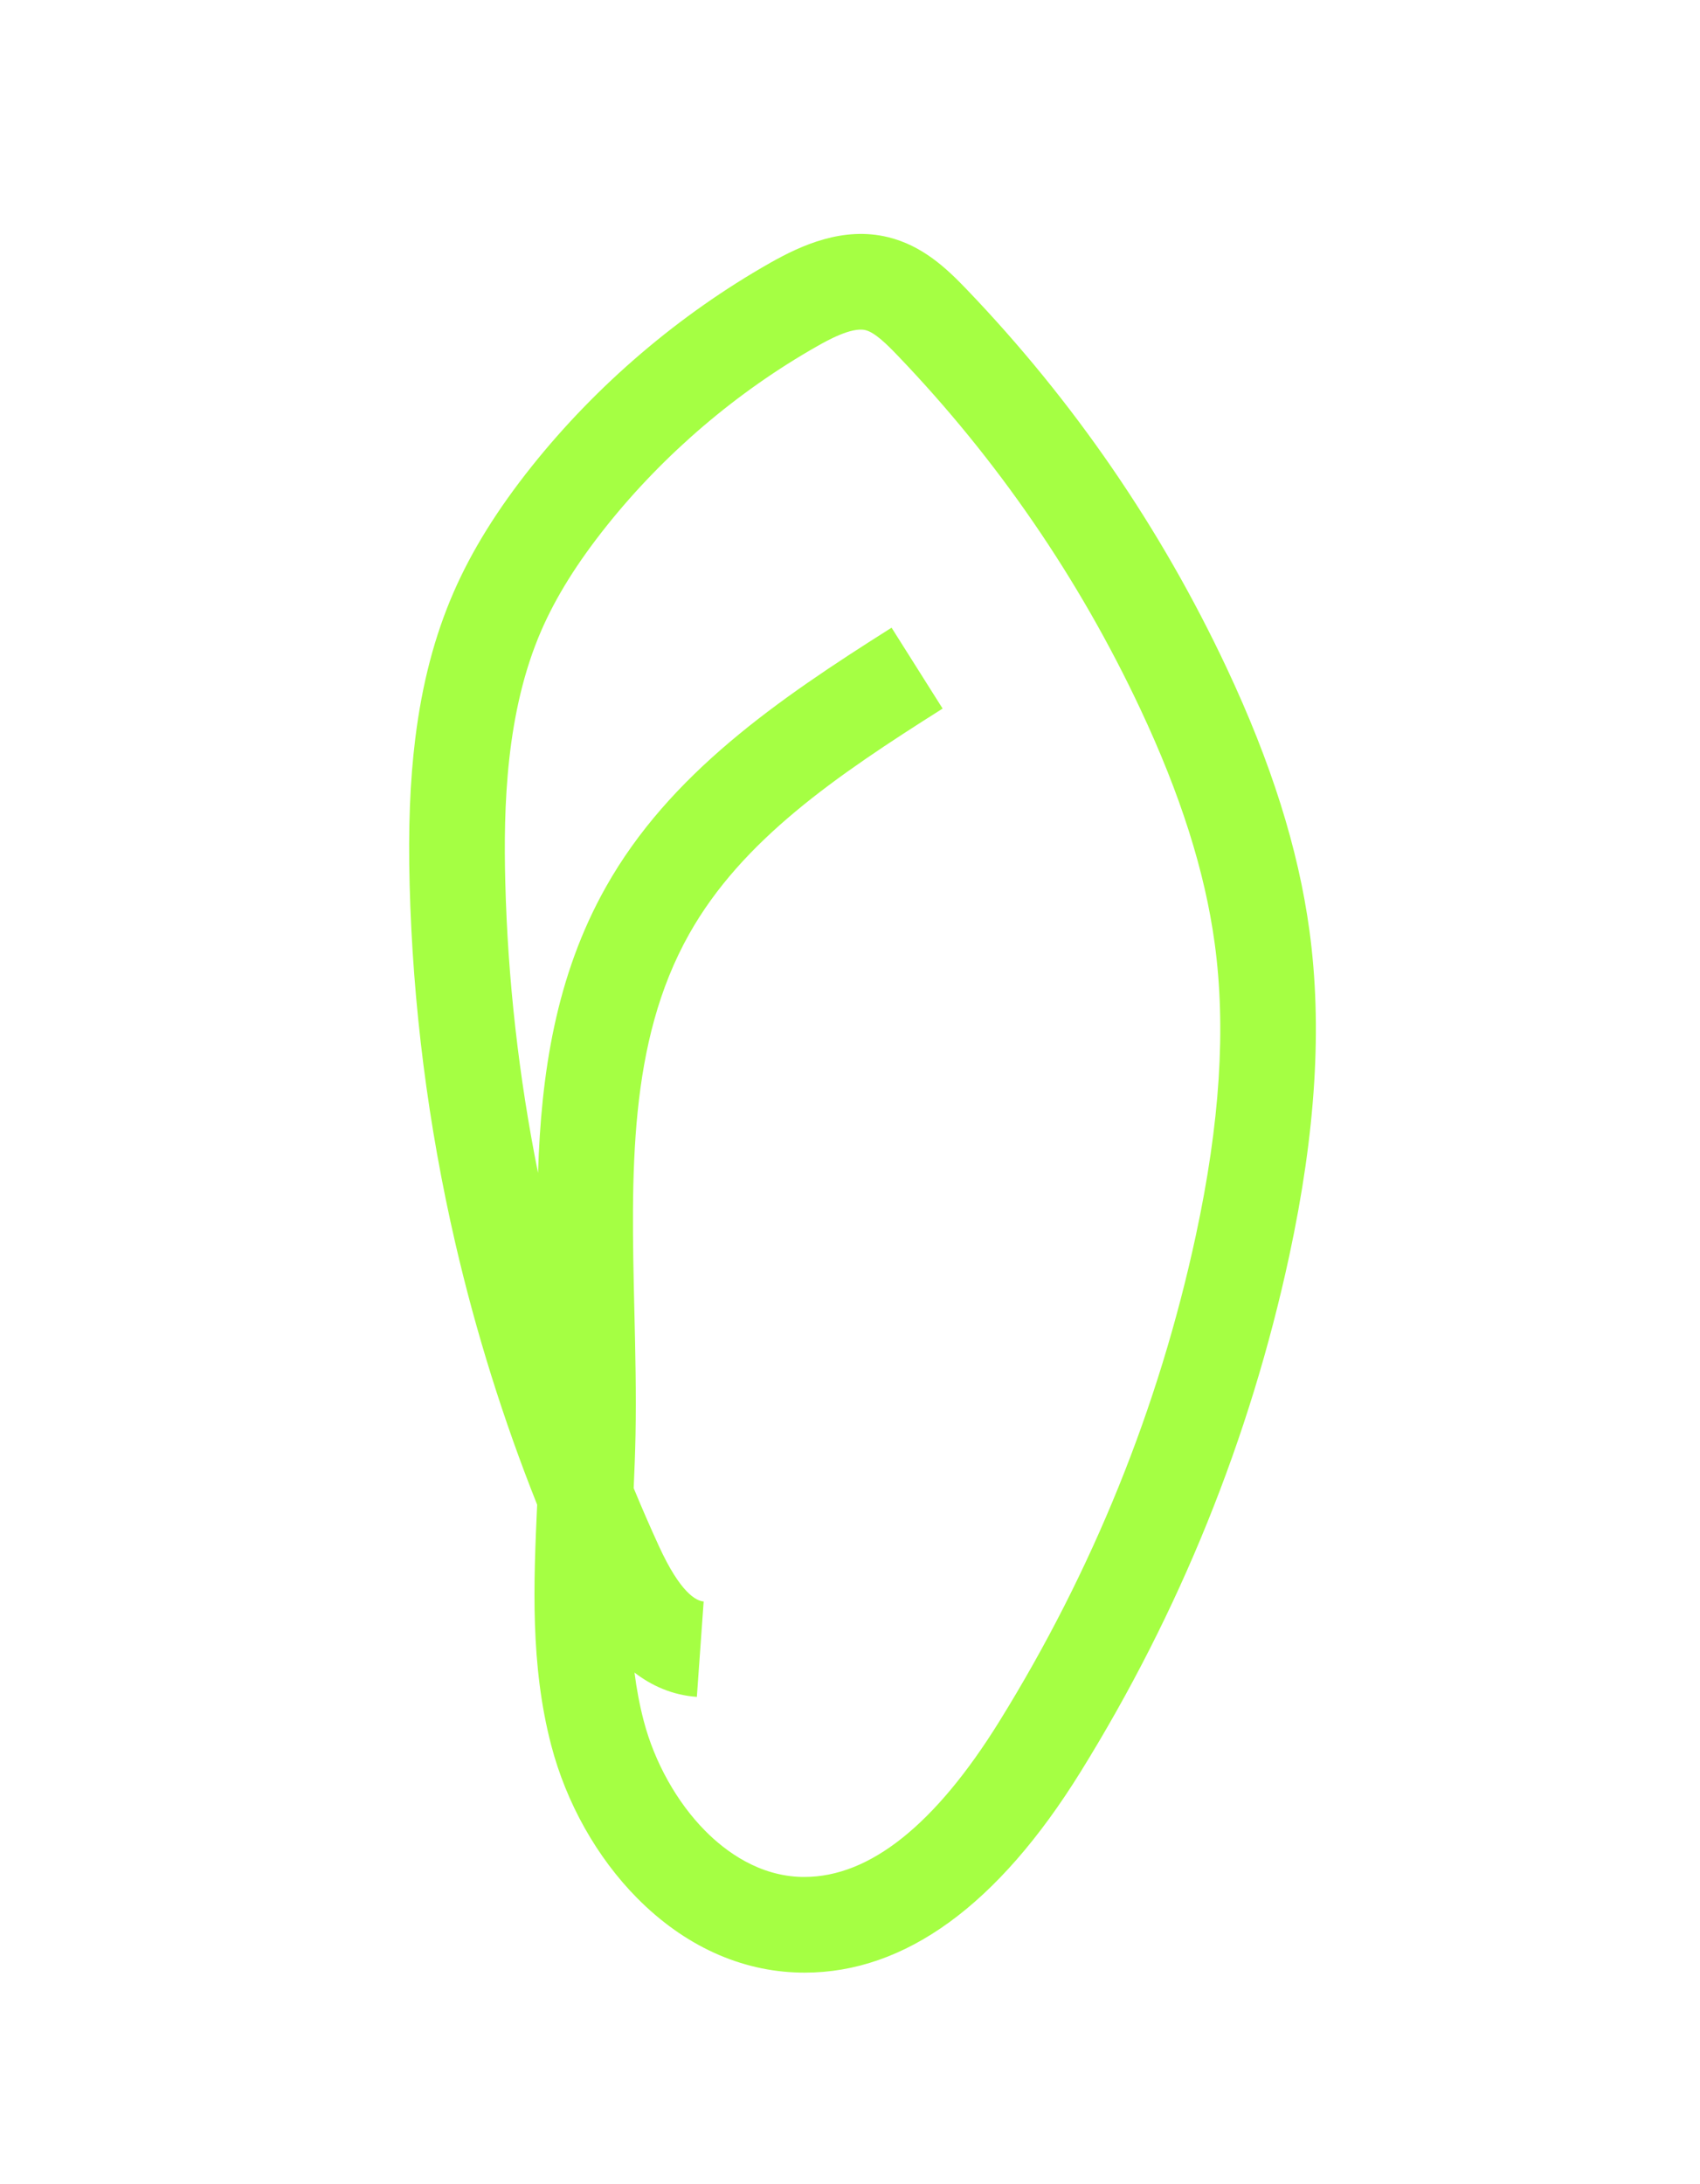<?xml version="1.0" encoding="UTF-8"?><svg xmlns="http://www.w3.org/2000/svg" xmlns:xlink="http://www.w3.org/1999/xlink" viewBox="0 0 584 750"><defs><style>.cls-1{fill:#a5ff43;mix-blend-mode:multiply;}.cls-1,.cls-2{stroke-width:0px;}.cls-3{clip-path:url(#clippath);}.cls-2{fill:none;}.cls-4{clip-path:url(#clippath-1);}.cls-5{isolation:isolate;}</style><clipPath id="clippath"><rect class="cls-2" width="584" height="750"/></clipPath><clipPath id="clippath-1"><rect class="cls-2" x="93.36" y="43.93" width="424.86" height="670.14"/></clipPath></defs><g class="cls-5"><g id="_レイヤー_2"><g id="_レイヤー_1-2"><g class="cls-3"><g class="cls-4"><path class="cls-1" d="M276.41,677.5c-.53,0-1.06,0-1.59-.02-20.43-.42-39.77-9.26-55.93-25.57-13.86-14-24.35-32.66-29.54-52.54-7.21-27.61-6.06-55.54-4.82-82.58-11.6-29.09-21.02-59.18-28.11-89.8-9.36-40.49-14.64-81.94-15.7-123.21-.5-19.52.12-35.46,1.94-50.14,2.34-18.84,6.65-35.28,13.18-50.26,6.2-14.22,14.98-28.36,26.84-43.23,22.37-28.03,50.69-52.19,81.9-69.87,10.74-6.08,25.04-12.58,40.47-8.83,11.82,2.88,20.08,10.69,26.89,17.79,36.8,38.35,66.92,82.18,89.51,130.28,15.26,32.47,24.54,61.92,28.37,90.02,4.47,32.8,2.21,69.34-6.91,111.73-13.5,62.69-37.62,122.34-71.71,177.29-28.38,45.76-60.27,68.94-94.8,68.94ZM217.97,574.45c.72,5.62,1.75,11.16,3.18,16.62,3.7,14.17,11.39,27.92,21.1,37.72,6.99,7.06,18.44,15.54,33.25,15.84.29,0,.57,0,.86,0,22.43,0,44.94-17.96,66.93-53.4,32.09-51.74,54.81-107.88,67.51-166.88,8.31-38.59,10.43-71.42,6.48-100.37-3.37-24.75-11.73-51.08-25.55-80.49-21.08-44.86-49.16-85.74-83.48-121.5-3.6-3.75-7.72-7.83-10.96-8.61-4.76-1.16-13.29,3.67-16.5,5.49-27.59,15.63-52.63,36.99-72.41,61.77-10.04,12.58-17.37,24.31-22.4,35.86-12.23,28.06-13.05,60.93-12.4,86.44.85,33.4,4.63,66.93,11.25,99.91,1.06-33.98,6.05-67.55,23.31-98.21,21.85-38.82,58.89-64.28,98.14-89.06l17.54,27.78c-36.91,23.31-68.93,45.22-87.05,77.4-21,37.31-19.95,82.16-18.84,129.63.33,13.93.66,28.34.39,42.45-.12,6.1-.36,12.23-.63,18.26,2.75,6.66,5.62,13.27,8.62,19.81,7.41,16.2,12.84,18.92,15.42,19.11l-2.34,32.77c-8.52-.61-15.6-3.88-21.41-8.34Z"/></g></g></g></g></g></svg>